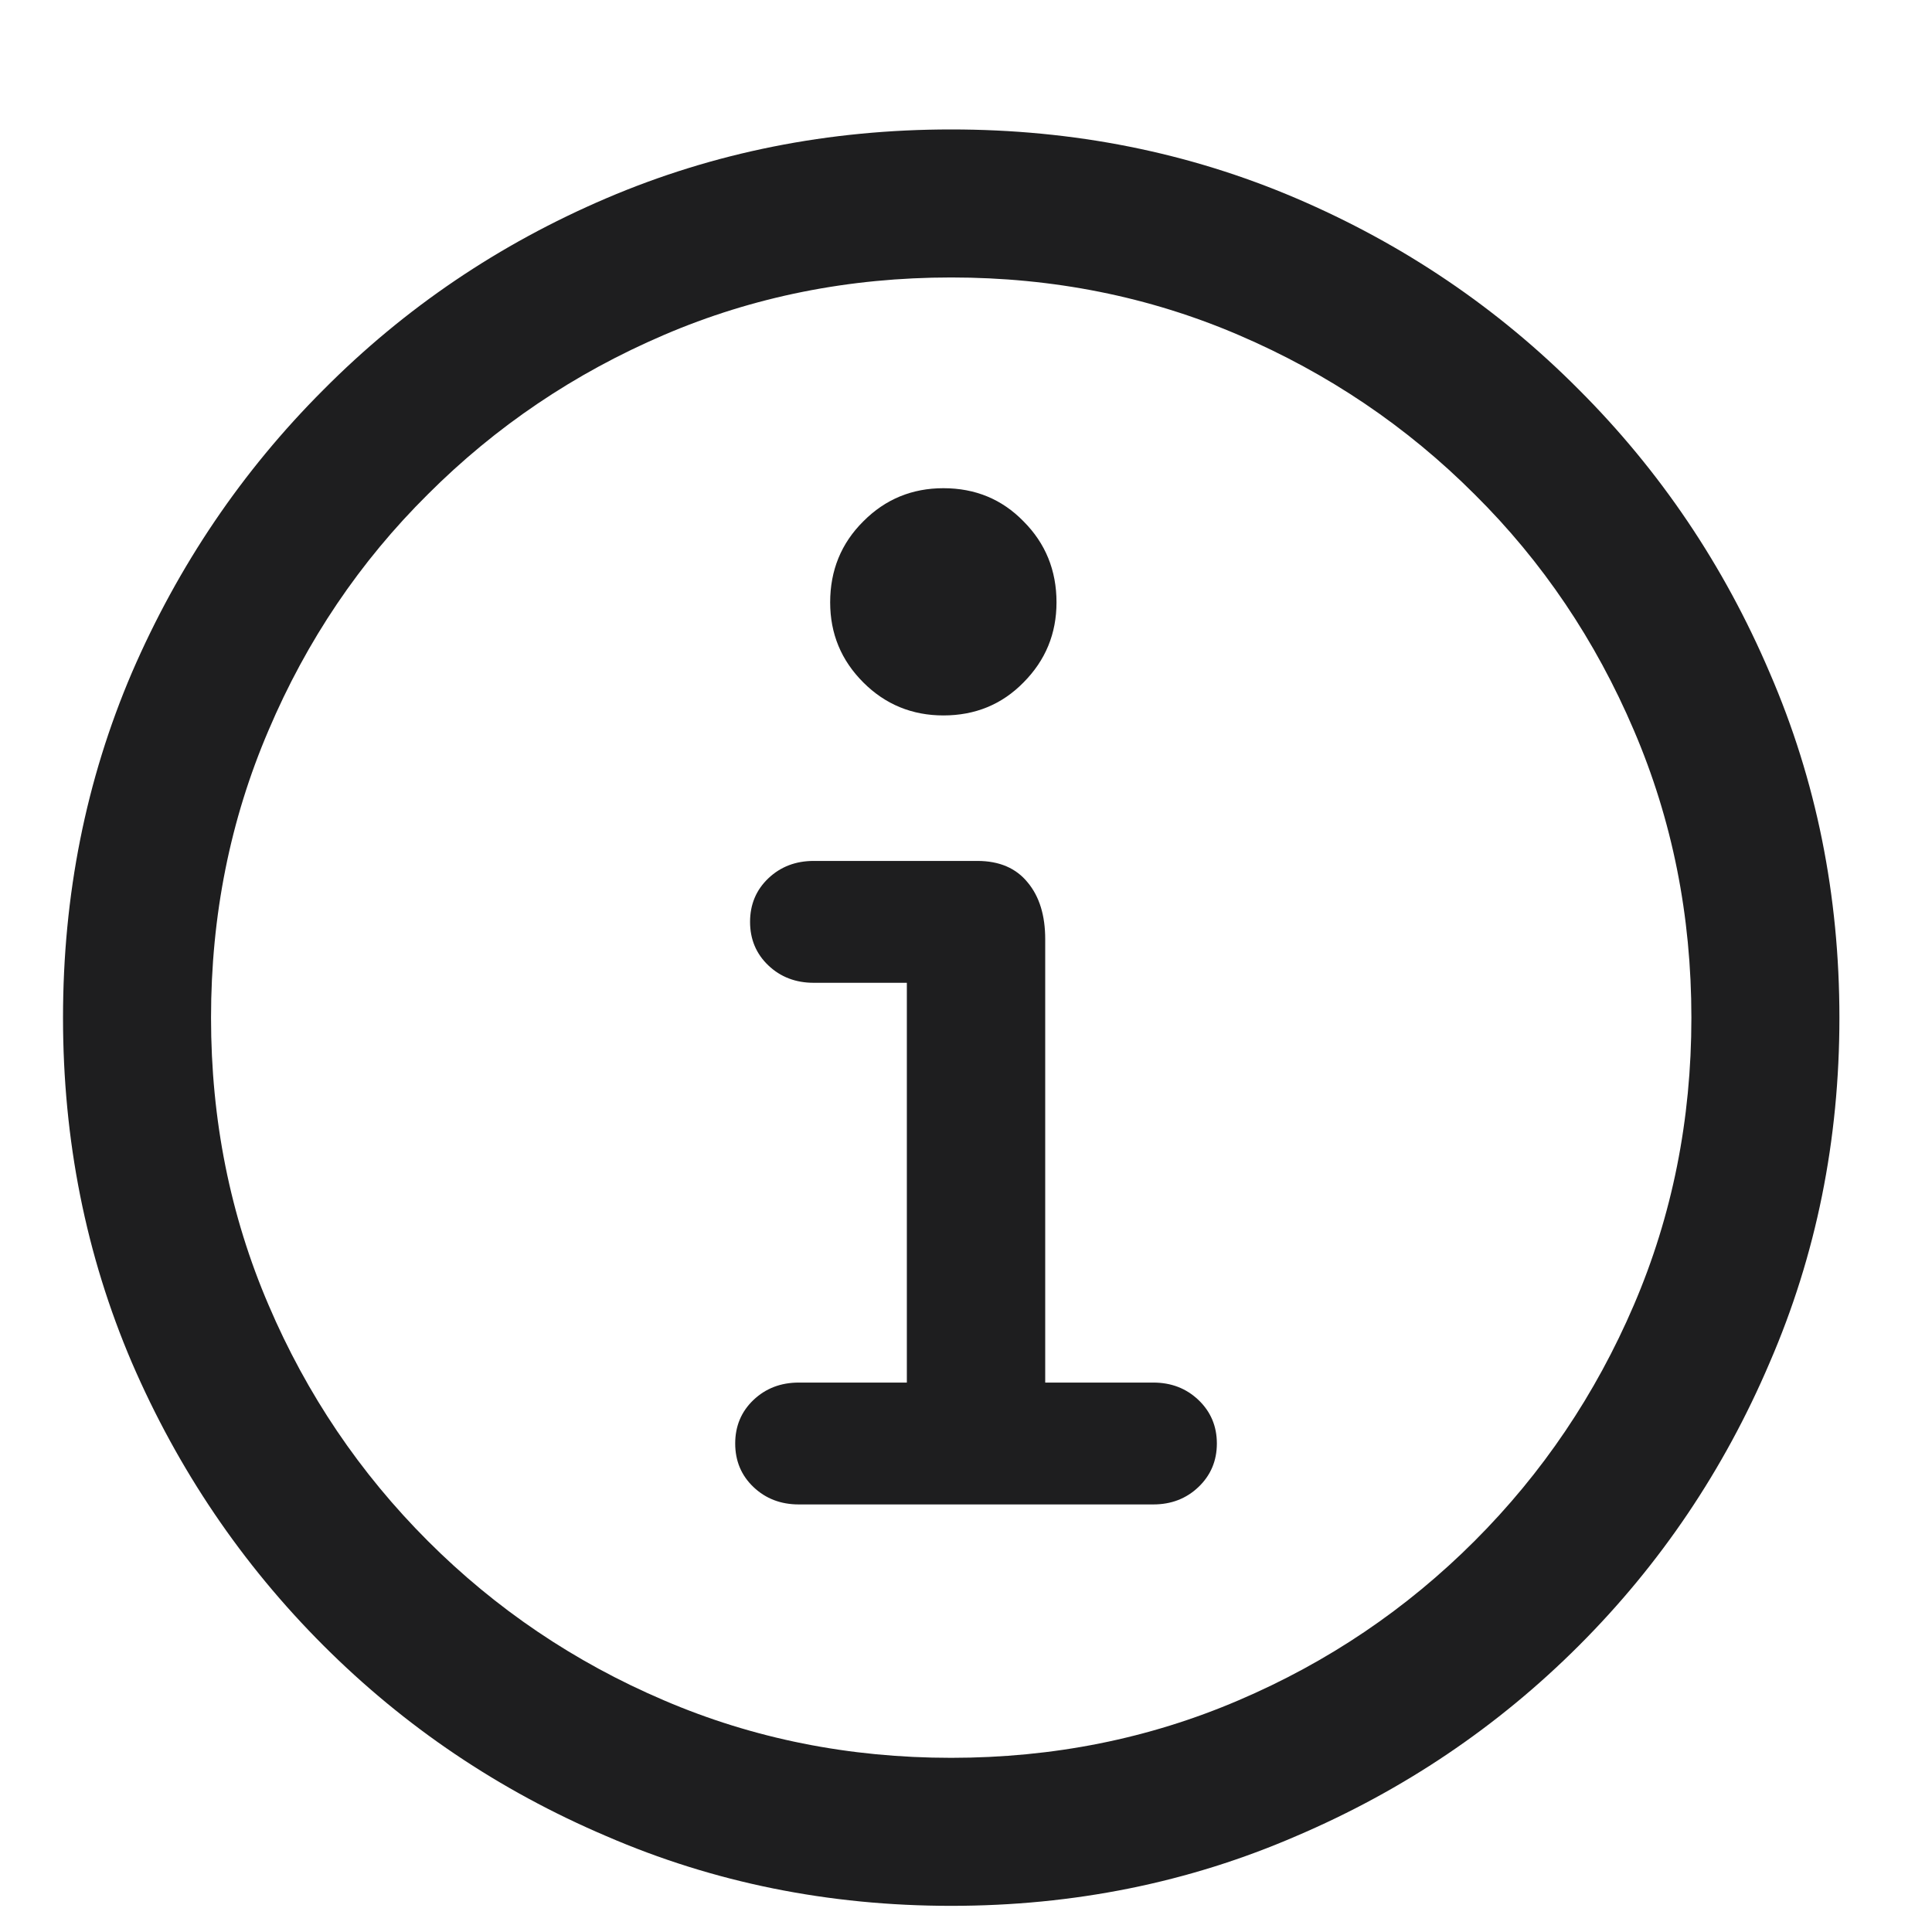 <svg width="13" height="13" viewBox="0 0 13 13" fill="none" xmlns="http://www.w3.org/2000/svg">
<path d="M6.4 12.824C5.576 12.824 4.803 12.668 4.08 12.355C3.357 12.047 2.723 11.619 2.176 11.072C1.629 10.525 1.199 9.891 0.887 9.168C0.578 8.445 0.424 7.672 0.424 6.848C0.424 6.023 0.578 5.25 0.887 4.527C1.199 3.805 1.629 3.17 2.176 2.623C2.723 2.072 3.357 1.643 4.08 1.334C4.803 1.025 5.576 0.871 6.4 0.871C7.225 0.871 7.998 1.025 8.721 1.334C9.443 1.643 10.078 2.072 10.625 2.623C11.172 3.17 11.6 3.805 11.908 4.527C12.221 5.25 12.377 6.023 12.377 6.848C12.377 7.672 12.221 8.445 11.908 9.168C11.6 9.891 11.172 10.525 10.625 11.072C10.078 11.619 9.443 12.047 8.721 12.355C7.998 12.668 7.225 12.824 6.4 12.824ZM6.4 11.828C7.088 11.828 7.732 11.699 8.334 11.441C8.936 11.184 9.465 10.826 9.922 10.369C10.379 9.912 10.736 9.383 10.994 8.781C11.252 8.18 11.381 7.535 11.381 6.848C11.381 6.16 11.252 5.516 10.994 4.914C10.736 4.309 10.379 3.779 9.922 3.326C9.465 2.869 8.936 2.512 8.334 2.254C7.732 1.996 7.088 1.867 6.4 1.867C5.713 1.867 5.068 1.996 4.467 2.254C3.865 2.512 3.336 2.869 2.879 3.326C2.422 3.779 2.064 4.309 1.807 4.914C1.549 5.516 1.42 6.16 1.42 6.848C1.42 7.535 1.549 8.18 1.807 8.781C2.064 9.383 2.422 9.912 2.879 10.369C3.336 10.826 3.865 11.184 4.467 11.441C5.068 11.699 5.713 11.828 6.4 11.828ZM5.375 10.123C5.254 10.123 5.152 10.084 5.07 10.006C4.988 9.928 4.947 9.83 4.947 9.713C4.947 9.596 4.988 9.498 5.07 9.42C5.152 9.342 5.254 9.303 5.375 9.303H6.102V6.613H5.475C5.354 6.613 5.252 6.574 5.17 6.496C5.088 6.418 5.047 6.32 5.047 6.203C5.047 6.086 5.088 5.988 5.17 5.91C5.252 5.832 5.354 5.793 5.475 5.793H6.576C6.725 5.793 6.838 5.842 6.916 5.939C6.994 6.033 7.033 6.16 7.033 6.32V9.303H7.76C7.881 9.303 7.982 9.342 8.064 9.42C8.146 9.498 8.188 9.596 8.188 9.713C8.188 9.83 8.146 9.928 8.064 10.006C7.982 10.084 7.881 10.123 7.76 10.123H5.375ZM6.348 4.814C6.137 4.814 5.957 4.74 5.809 4.592C5.66 4.443 5.586 4.264 5.586 4.053C5.586 3.838 5.66 3.656 5.809 3.508C5.957 3.359 6.137 3.285 6.348 3.285C6.562 3.285 6.742 3.359 6.887 3.508C7.035 3.656 7.109 3.838 7.109 4.053C7.109 4.264 7.035 4.443 6.887 4.592C6.742 4.74 6.562 4.814 6.348 4.814Z" fill="#1E1E1F"/>
</svg>

